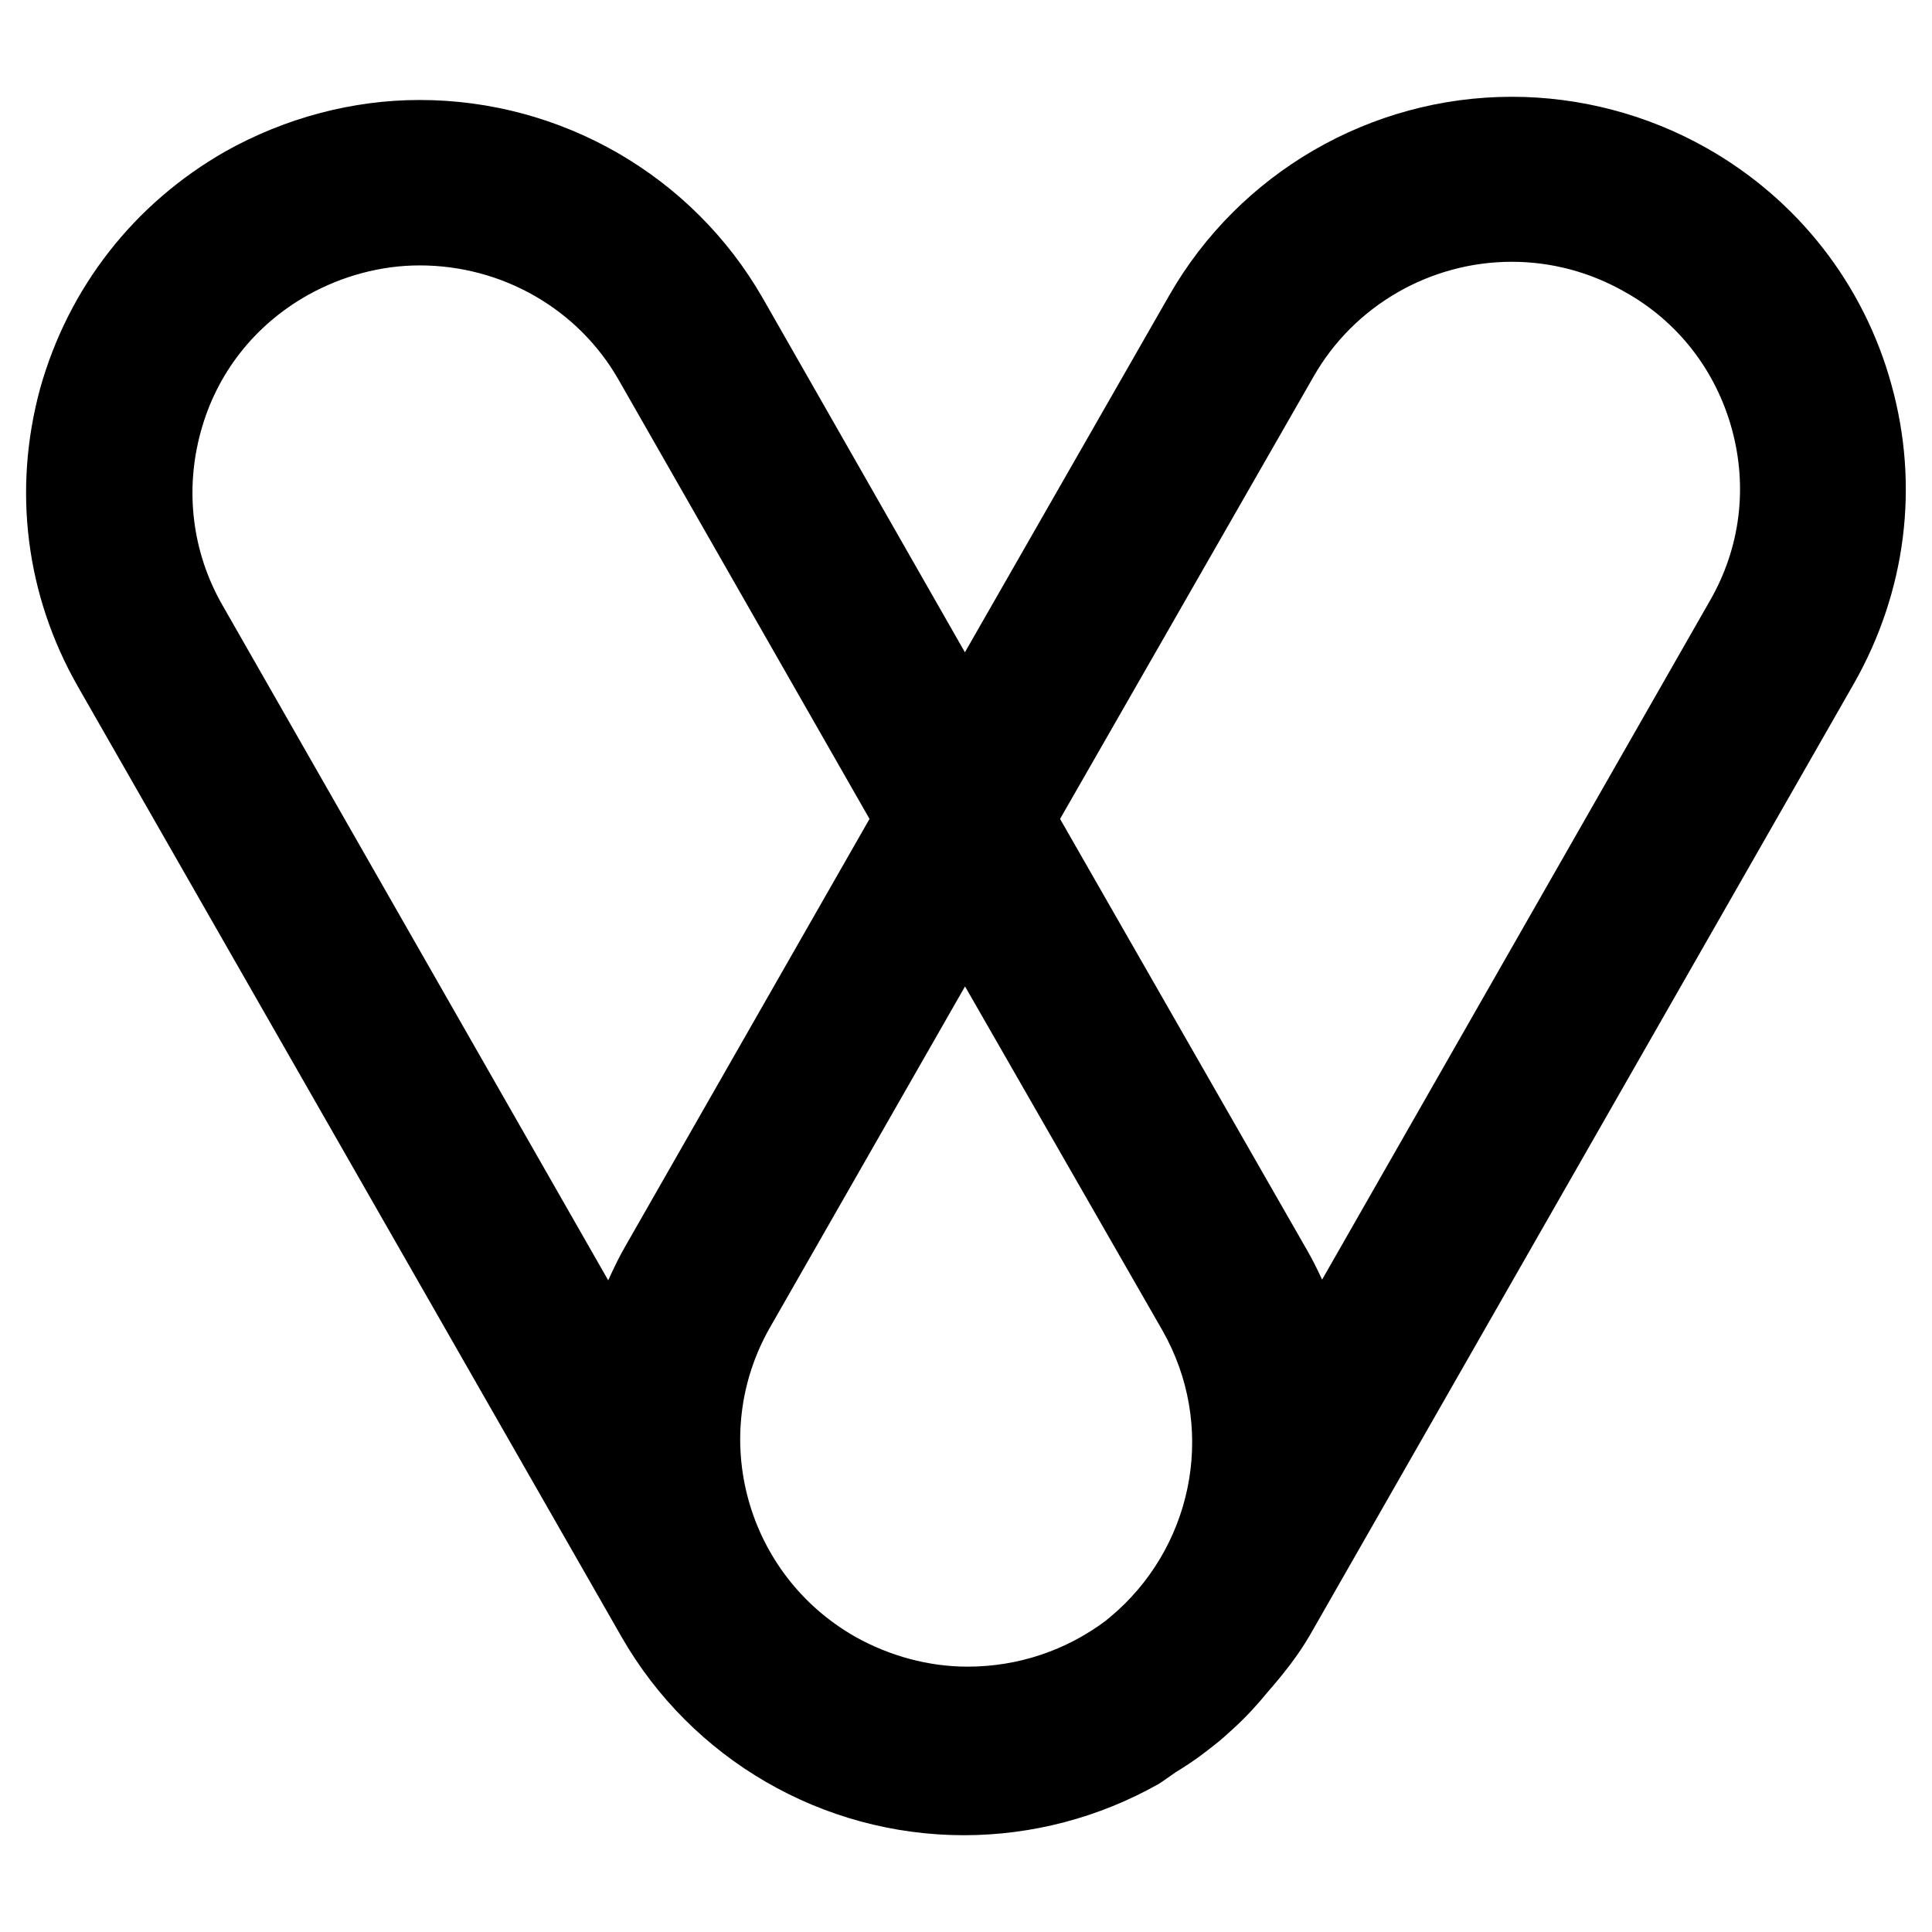 <?xml version="1.0" encoding="utf-8"?>
<!-- Generator: Adobe Illustrator 16.0.4, SVG Export Plug-In . SVG Version: 6.00 Build 0)  -->
<!DOCTYPE svg PUBLIC "-//W3C//DTD SVG 1.1//EN" "http://www.w3.org/Graphics/SVG/1.1/DTD/svg11.dtd">
<svg version="1.1" id="Layer_1" xmlns="http://www.w3.org/2000/svg" xmlns:xlink="http://www.w3.org/1999/xlink" x="0px" y="0px"
	 width="32px" height="32px" viewBox="0 0 32 32" enable-background="new 0 0 32 32" xml:space="preserve">
<g>
	<path d="M31.328,6.371c-0.457-1.662-1.551-3.066-3.066-3.922c-0.98-0.553-2.094-0.846-3.221-0.846
		c-2.342,0-4.512,1.262-5.672,3.285l-3.387,5.916l-3.348-5.865c-1.16-2.023-3.328-3.283-5.684-3.283
		c-1.113,0-2.227,0.297-3.217,0.852c-1.51,0.861-2.598,2.25-3.068,3.926c-0.457,1.678-0.238,3.424,0.623,4.934l9.008,15.746
		c1.16,2.023,3.324,3.283,5.67,3.283c1.127,0,2.24-0.293,3.223-0.848c0.098-0.061,0.188-0.131,0.277-0.191
		c0.172-0.105,0.336-0.213,0.49-0.332l0.148-0.115c0.111-0.084,0.219-0.184,0.33-0.285c0.205-0.188,0.387-0.385,0.559-0.596
		c0.262-0.301,0.514-0.615,0.717-0.971l9.004-15.75C31.568,9.797,31.795,8.049,31.328,6.371z M3.68,10.016
		C3.182,9.143,3.059,8.123,3.324,7.156c0.262-0.971,0.893-1.773,1.773-2.268c0.57-0.318,1.213-0.492,1.854-0.492
		c1.367,0,2.627,0.721,3.297,1.898l4.154,7.27l-4.039,7.068c-0.107,0.182-0.199,0.377-0.289,0.574L3.68,10.016z M18.518,26.67
		l-0.125,0.109l-0.082,0.068c-0.648,0.484-1.439,0.758-2.285,0.758c-0.645,0-1.289-0.176-1.855-0.492
		c-1.812-1.027-2.449-3.324-1.416-5.129l3.229-5.646l3.27,5.699C20.141,23.596,19.789,25.508,18.518,26.67z M28.32,9.953
		l-6.422,11.242c-0.078-0.17-0.162-0.34-0.258-0.504l-4.082-7.127l4.195-7.32c0.668-1.178,1.932-1.908,3.287-1.908
		c0.658,0,1.299,0.172,1.867,0.496c0.881,0.488,1.51,1.301,1.777,2.27C28.951,8.072,28.824,9.08,28.32,9.953z"/>
</g>
</svg>